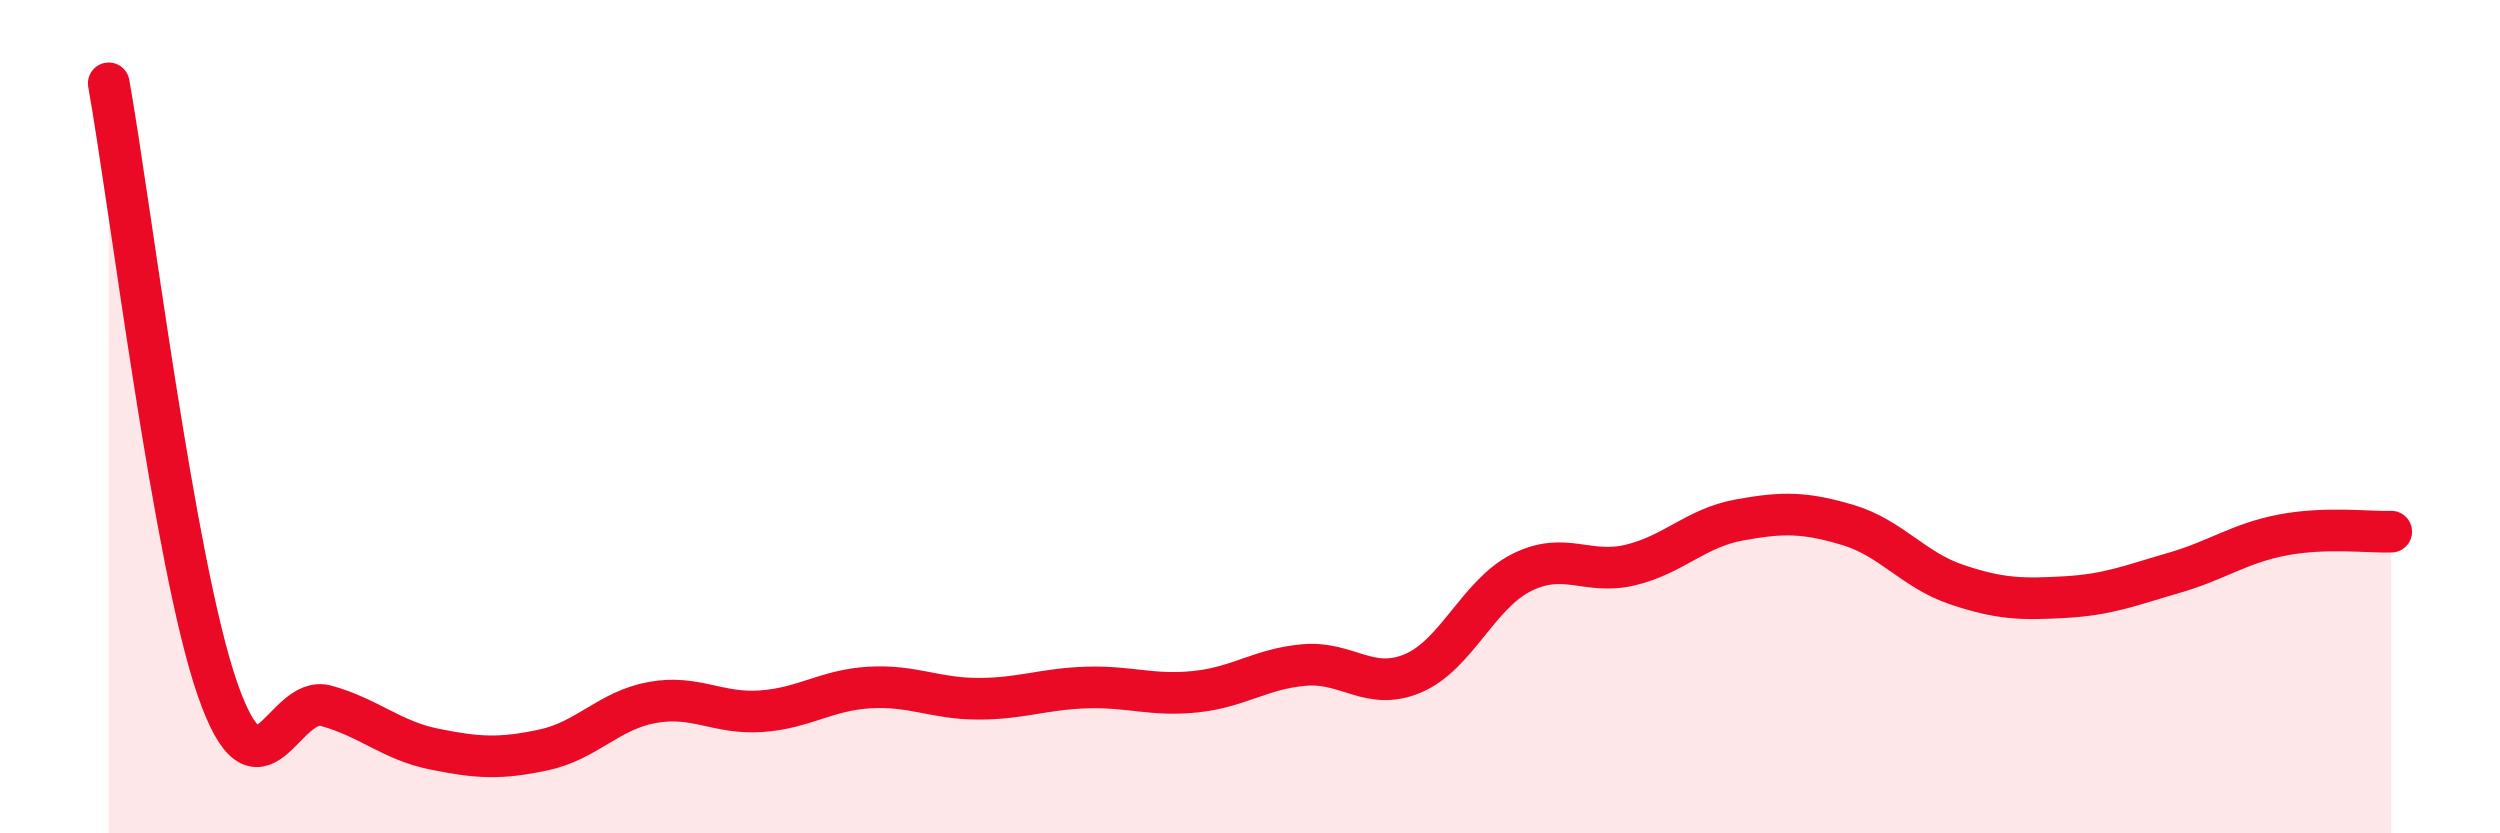 
    <svg width="60" height="20" viewBox="0 0 60 20" xmlns="http://www.w3.org/2000/svg">
      <path
        d="M 2.61,2 C 3.13,4.91 4.18,13.55 5.22,16.54 C 6.26,19.53 6.79,16.65 7.83,16.94 C 8.87,17.23 9.39,17.77 10.43,17.98 C 11.47,18.19 12,18.22 13.04,18 C 14.08,17.78 14.61,17.05 15.65,16.86 C 16.69,16.67 17.22,17.14 18.26,17.07 C 19.3,17 19.83,16.56 20.87,16.5 C 21.91,16.44 22.44,16.77 23.48,16.77 C 24.52,16.77 25.05,16.53 26.09,16.5 C 27.13,16.47 27.66,16.71 28.7,16.6 C 29.74,16.49 30.26,16.05 31.3,15.96 C 32.34,15.87 32.87,16.6 33.91,16.16 C 34.95,15.72 35.48,14.26 36.52,13.74 C 37.56,13.22 38.09,13.81 39.13,13.56 C 40.17,13.31 40.7,12.67 41.74,12.48 C 42.78,12.29 43.31,12.29 44.35,12.6 C 45.39,12.91 45.92,13.68 46.96,14.03 C 48,14.38 48.53,14.39 49.57,14.33 C 50.61,14.27 51.13,14.05 52.17,13.75 C 53.21,13.45 53.74,13.04 54.78,12.84 C 55.82,12.64 56.87,12.78 57.39,12.76L57.39 20L2.61 20Z"
        fill="#EB0A25"
        opacity="0.1"
        stroke-linecap="round"
        stroke-linejoin="round"
      />
      <path
        d="M 2.61,2 C 3.13,4.91 4.18,13.55 5.22,16.54 C 6.26,19.53 6.79,16.65 7.83,16.94 C 8.87,17.23 9.39,17.77 10.43,17.98 C 11.47,18.19 12,18.22 13.04,18 C 14.08,17.78 14.61,17.05 15.65,16.86 C 16.69,16.67 17.22,17.14 18.26,17.07 C 19.3,17 19.83,16.56 20.87,16.5 C 21.91,16.44 22.44,16.77 23.48,16.77 C 24.52,16.77 25.05,16.53 26.09,16.5 C 27.13,16.47 27.66,16.71 28.7,16.6 C 29.74,16.49 30.26,16.05 31.3,15.96 C 32.34,15.87 32.87,16.6 33.91,16.16 C 34.95,15.72 35.48,14.26 36.52,13.74 C 37.56,13.22 38.09,13.81 39.13,13.56 C 40.17,13.31 40.7,12.67 41.74,12.48 C 42.78,12.29 43.31,12.29 44.35,12.6 C 45.39,12.91 45.92,13.68 46.96,14.03 C 48,14.38 48.53,14.39 49.57,14.33 C 50.61,14.27 51.13,14.05 52.17,13.75 C 53.21,13.45 53.74,13.04 54.78,12.84 C 55.82,12.64 56.87,12.78 57.39,12.76"
        stroke="#EB0A25"
        stroke-width="1"
        fill="none"
        stroke-linecap="round"
        stroke-linejoin="round"
      />
    </svg>
  
